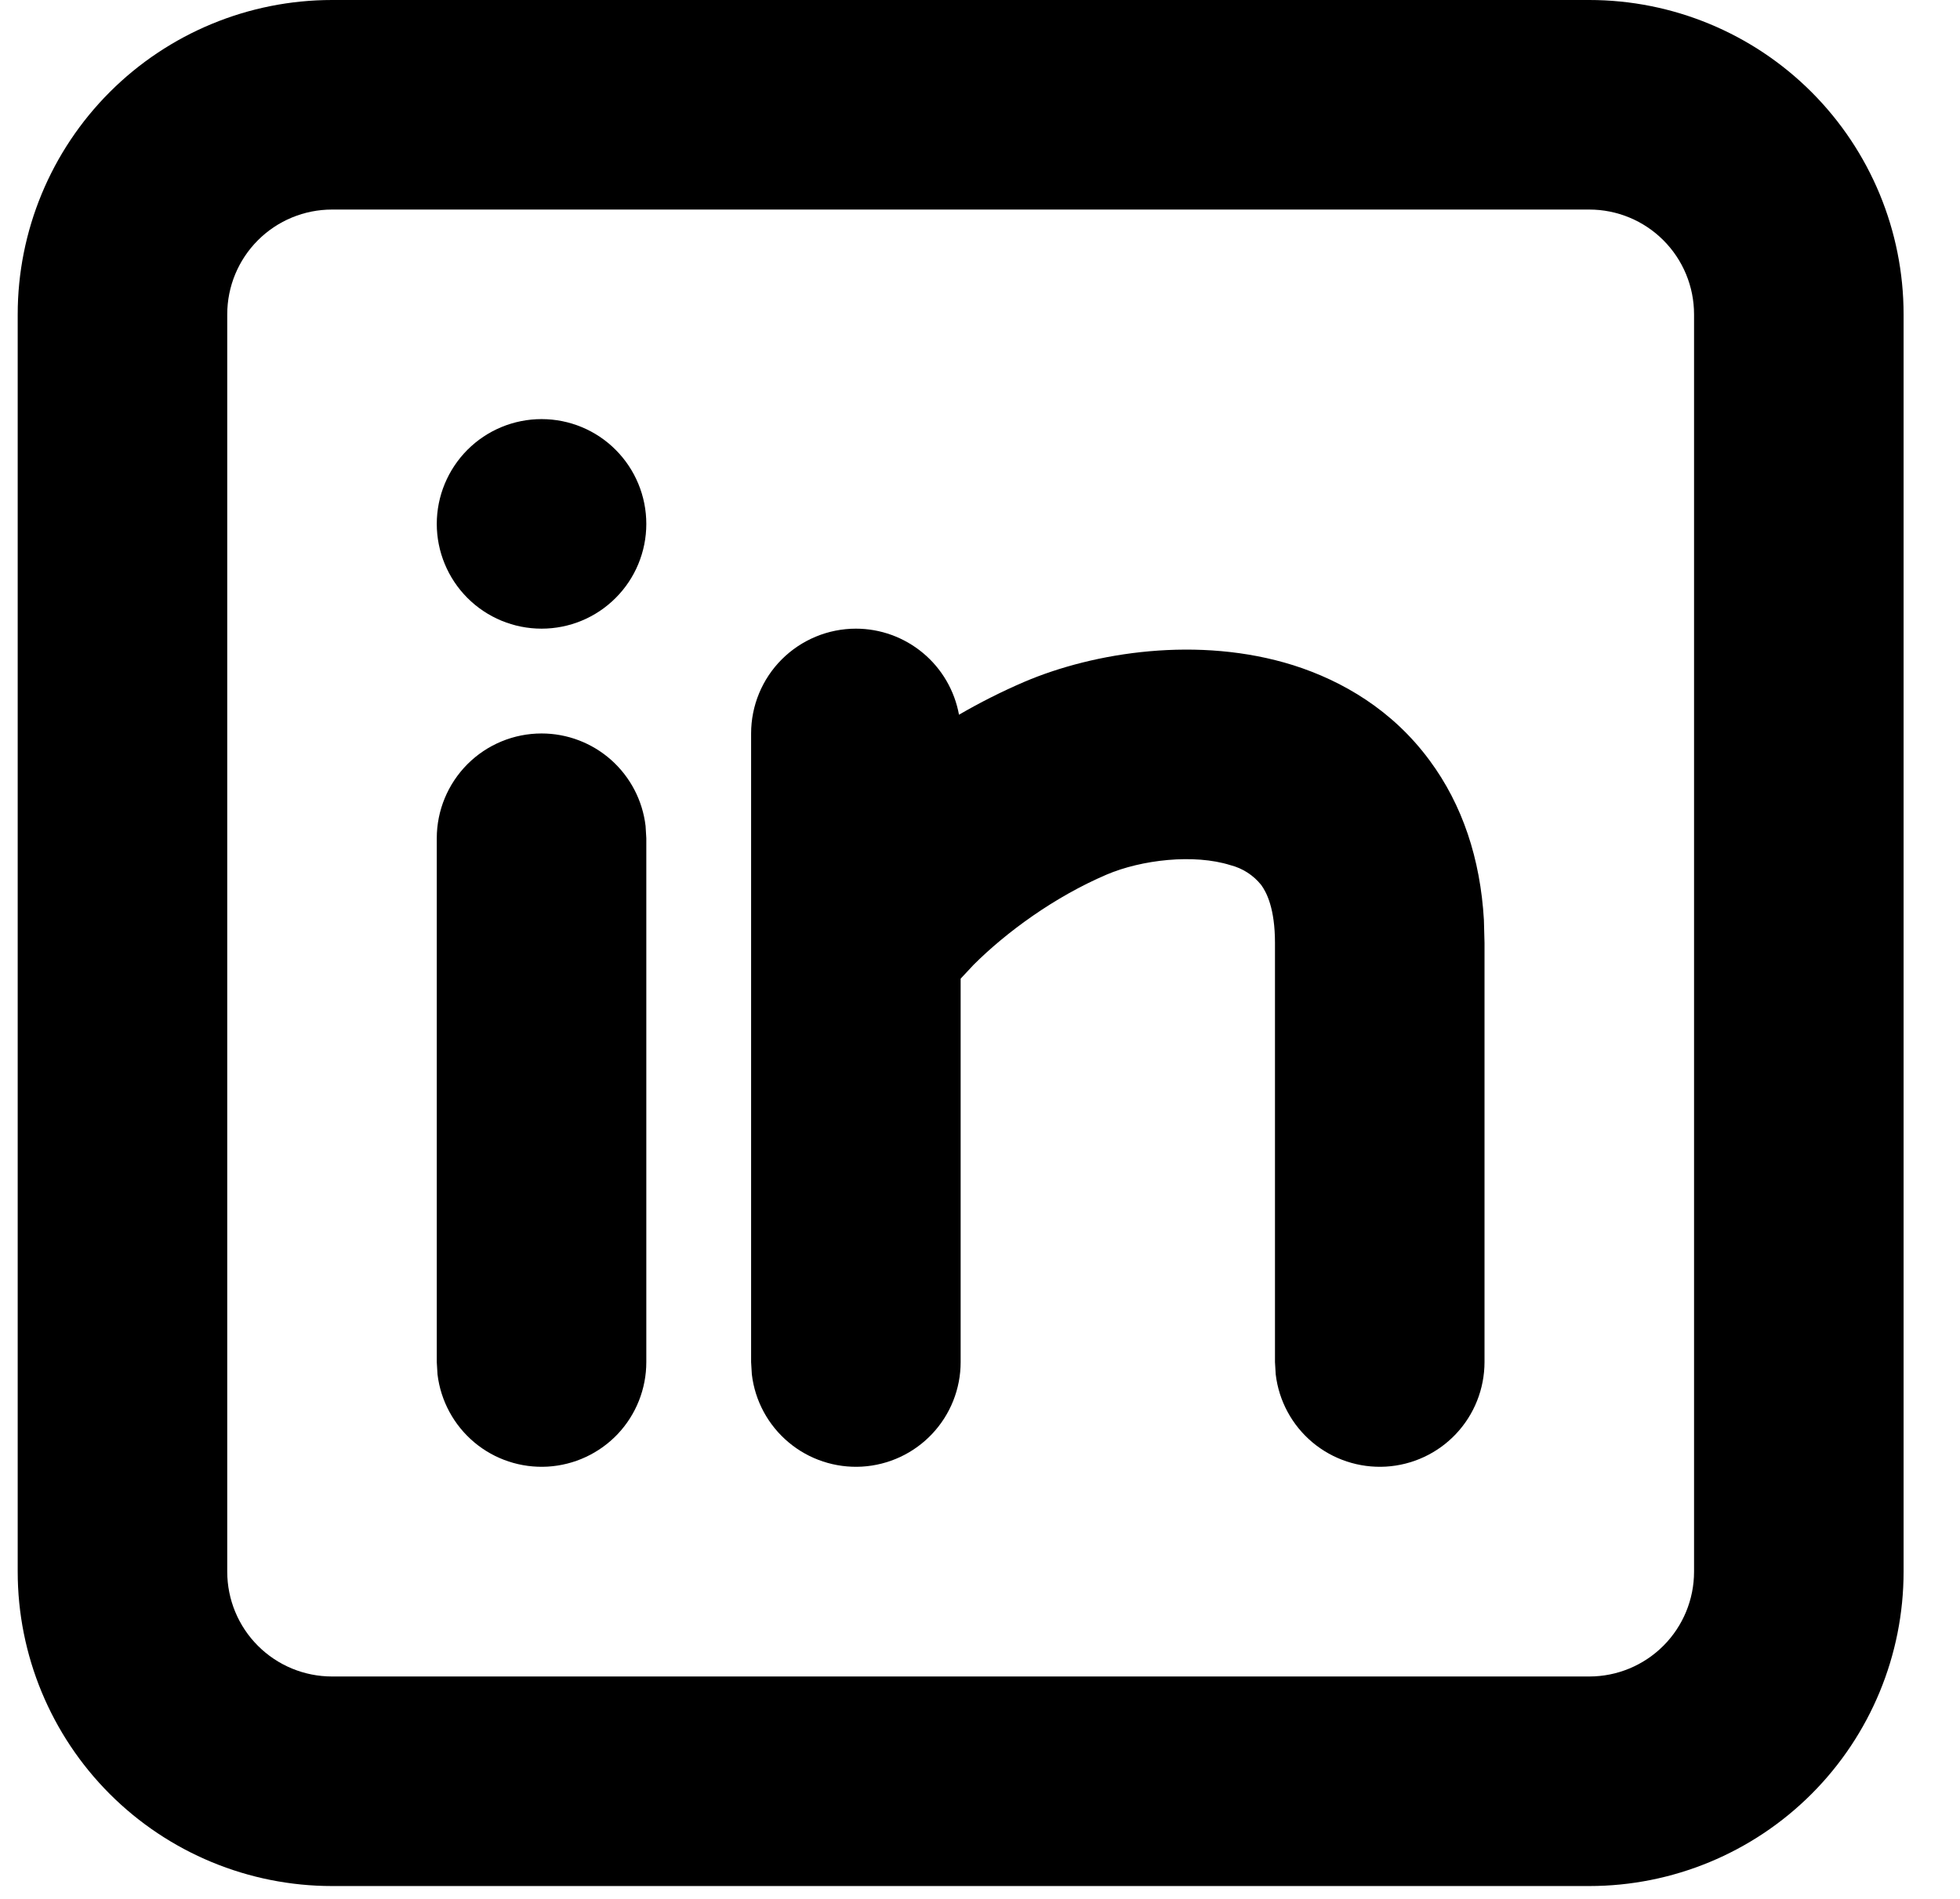 <svg width="32" height="31" viewBox="0 0 32 31" fill="none" xmlns="http://www.w3.org/2000/svg">
<path d="M25.948 0C27.308 0 28.614 0.541 29.576 1.503C30.538 2.465 31.079 3.771 31.079 5.132V25.658C31.079 27.019 30.538 28.325 29.576 29.287C28.614 30.249 27.308 30.79 25.948 30.79H5.421C4.06 30.79 2.754 30.249 1.792 29.287C0.83 28.325 0.289 27.019 0.289 25.658V5.132C0.289 3.771 0.83 2.465 1.792 1.503C2.754 0.541 4.06 0 5.421 0H25.948ZM25.948 3.421H5.421C4.967 3.421 4.532 3.601 4.211 3.922C3.89 4.243 3.71 4.678 3.71 5.132V25.658C3.71 26.112 3.89 26.547 4.211 26.868C4.532 27.189 4.967 27.369 5.421 27.369H25.948C26.401 27.369 26.836 27.189 27.157 26.868C27.478 26.547 27.658 26.112 27.658 25.658V5.132C27.658 4.678 27.478 4.243 27.157 3.922C26.836 3.601 26.401 3.421 25.948 3.421ZM8.842 11.974C9.261 11.974 9.665 12.128 9.978 12.406C10.291 12.685 10.491 13.068 10.54 13.484L10.552 13.684V22.237C10.552 22.673 10.385 23.093 10.086 23.41C9.786 23.727 9.377 23.917 8.942 23.943C8.507 23.968 8.078 23.827 7.744 23.547C7.41 23.267 7.195 22.87 7.143 22.437L7.131 22.237V13.684C7.131 13.231 7.312 12.796 7.632 12.475C7.953 12.154 8.388 11.974 8.842 11.974ZM13.974 10.263C14.374 10.263 14.762 10.404 15.07 10.661C15.377 10.917 15.585 11.274 15.657 11.668C16.001 11.468 16.357 11.289 16.722 11.132C17.863 10.645 19.572 10.376 21.115 10.86C21.924 11.117 22.737 11.596 23.339 12.412C23.878 13.139 24.169 14.023 24.227 15.017L24.237 15.395V22.237C24.236 22.673 24.07 23.093 23.77 23.41C23.471 23.727 23.062 23.917 22.627 23.943C22.191 23.968 21.763 23.827 21.428 23.547C21.094 23.267 20.879 22.87 20.828 22.437L20.816 22.237V15.395C20.816 14.831 20.679 14.567 20.59 14.446C20.462 14.287 20.286 14.174 20.089 14.124C19.494 13.936 18.637 14.035 18.067 14.278C17.212 14.644 16.428 15.219 15.895 15.751L15.684 15.977V22.237C15.684 22.673 15.517 23.093 15.217 23.41C14.918 23.727 14.509 23.917 14.074 23.943C13.639 23.968 13.21 23.827 12.876 23.547C12.541 23.267 12.326 22.87 12.275 22.437L12.263 22.237V11.974C12.263 11.52 12.443 11.085 12.764 10.764C13.085 10.444 13.52 10.263 13.974 10.263ZM8.842 6.842C9.296 6.842 9.731 7.022 10.051 7.343C10.372 7.664 10.552 8.099 10.552 8.553C10.552 9.006 10.372 9.442 10.051 9.762C9.731 10.083 9.296 10.263 8.842 10.263C8.388 10.263 7.953 10.083 7.632 9.762C7.312 9.442 7.131 9.006 7.131 8.553C7.131 8.099 7.312 7.664 7.632 7.343C7.953 7.022 8.388 6.842 8.842 6.842Z" fill="black"/>
</svg>
